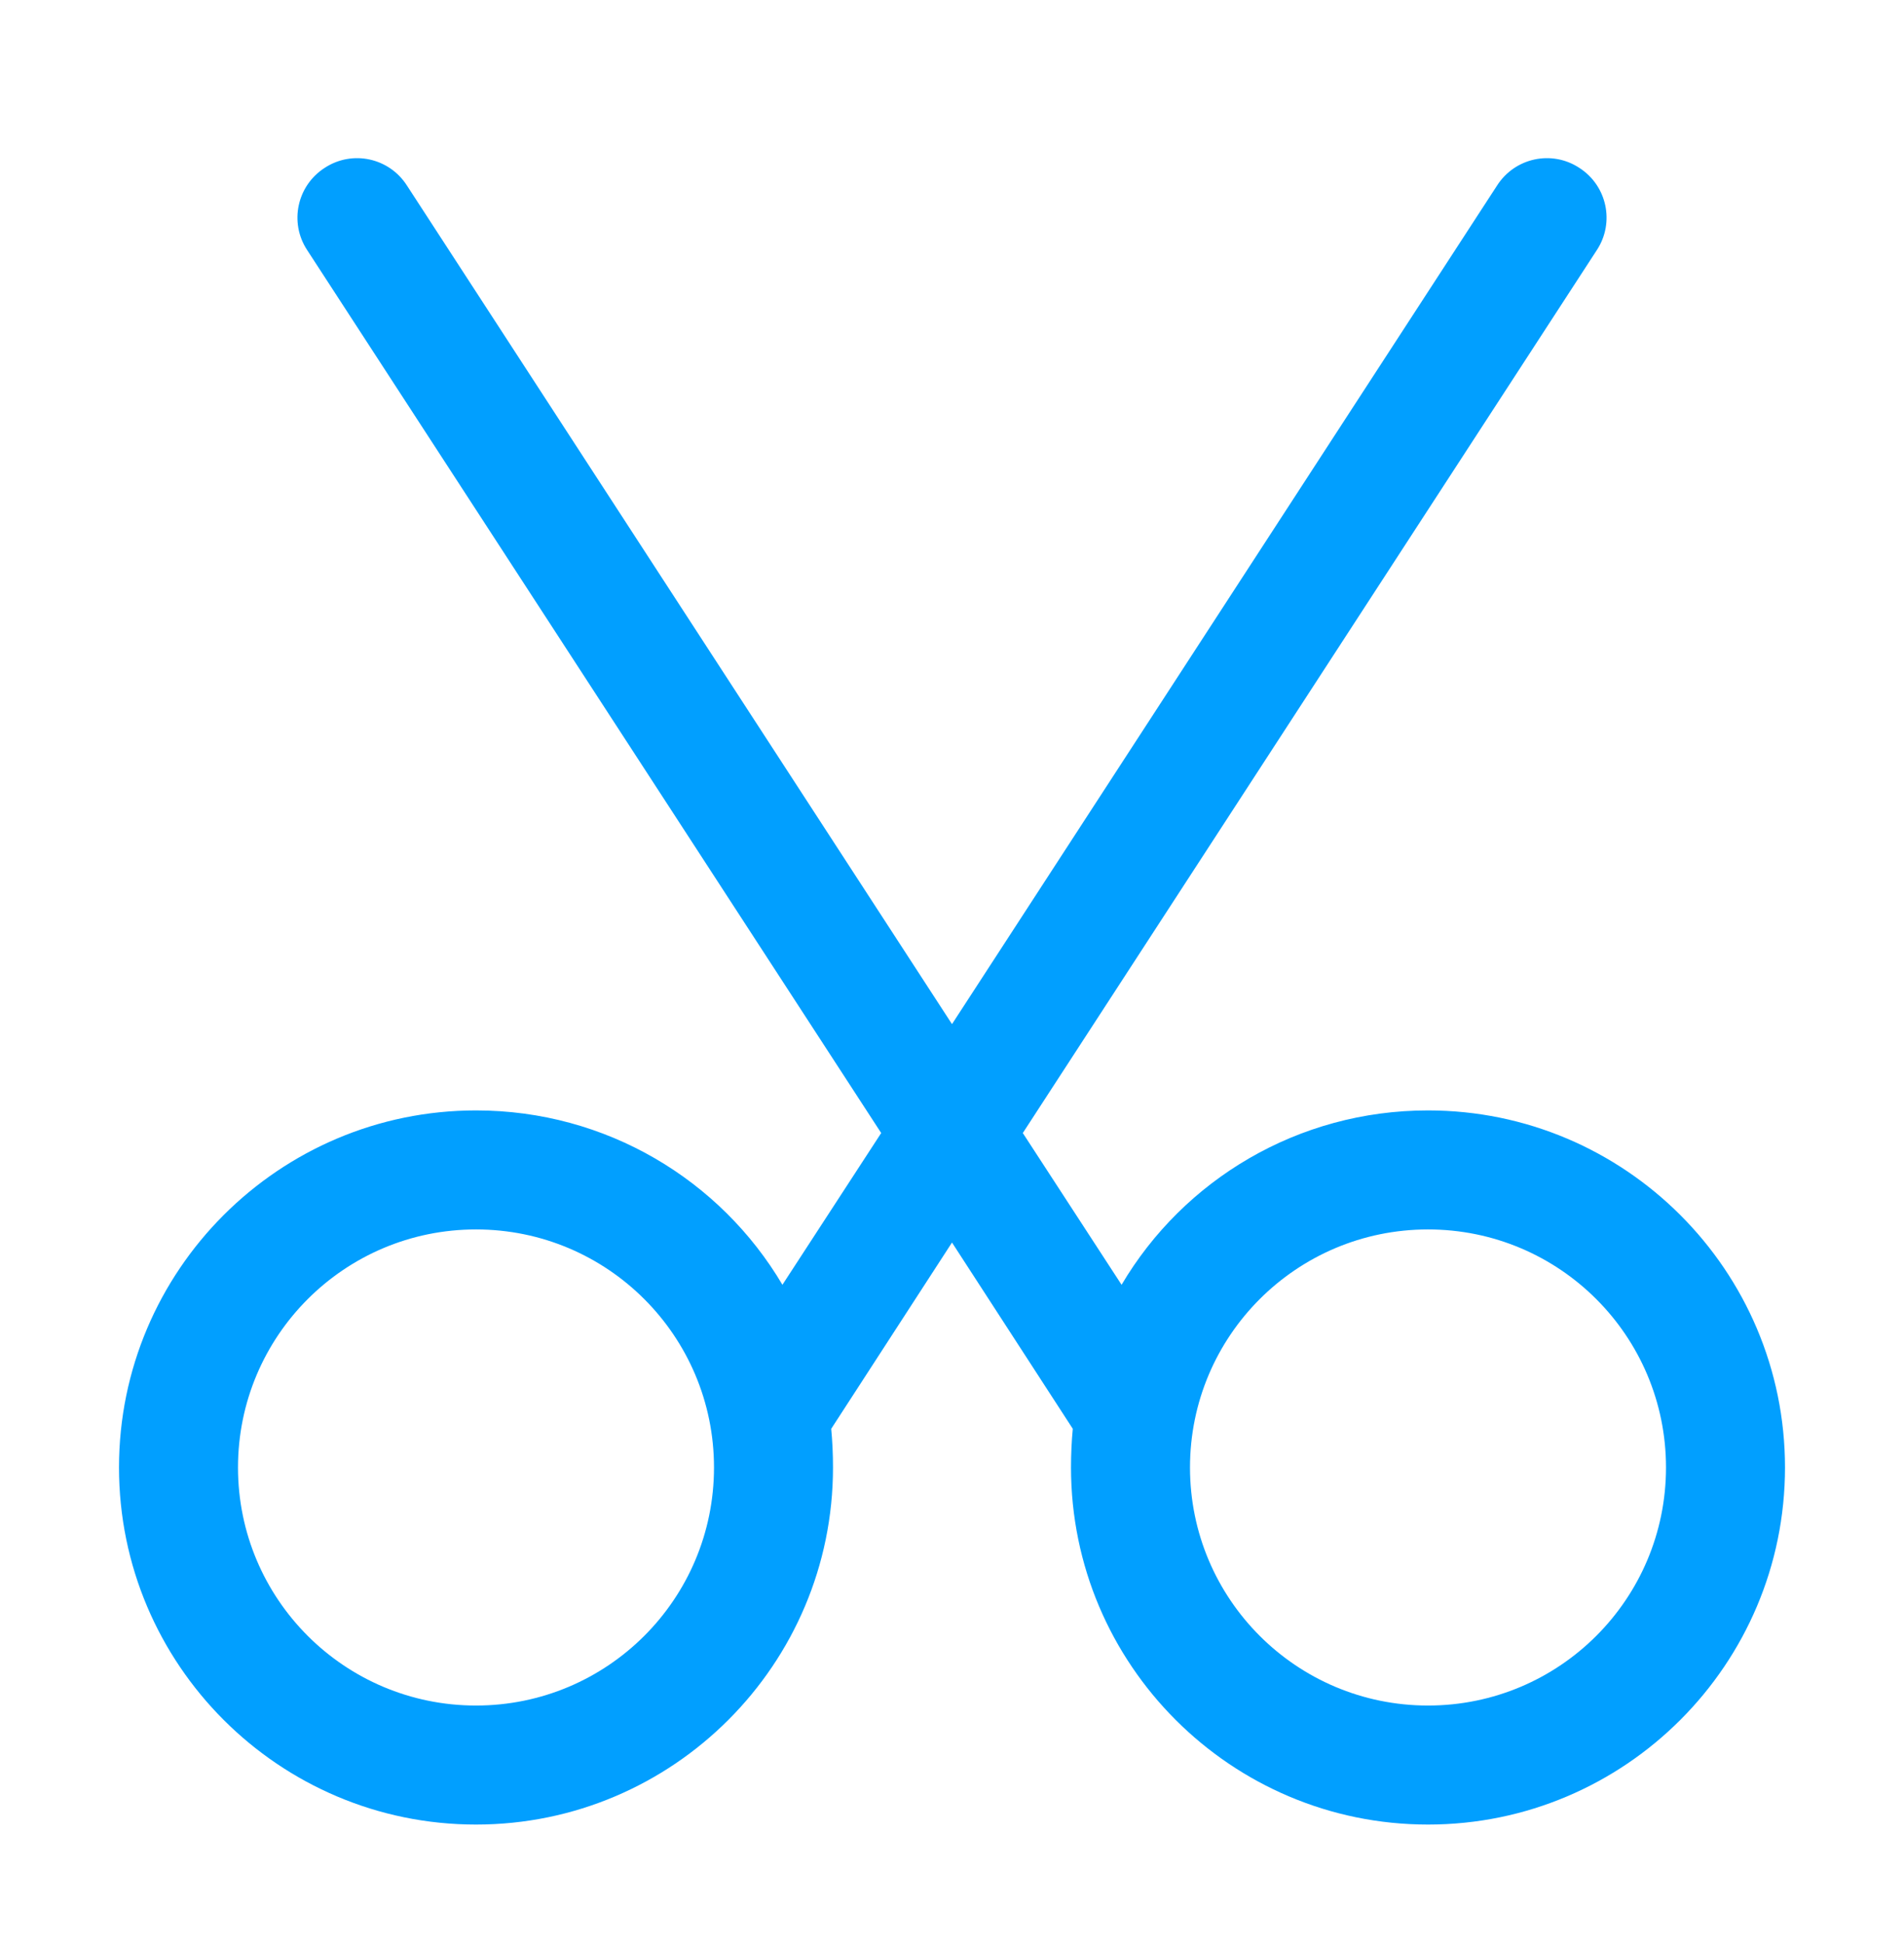 <svg width="48" height="49" viewBox="0 0 48 49" fill="none" xmlns="http://www.w3.org/2000/svg">
<path fill-rule="evenodd" clip-rule="evenodd" d="M8.19 4.228C8.88 3.778 9.81 3.973 10.26 4.678L24 25.813L37.74 4.678C38.19 3.973 39.12 3.778 39.81 4.228C40.515 4.678 40.71 5.608 40.26 6.298L25.785 28.558L28.275 32.383C29.835 29.743 32.715 27.988 36 27.988C40.965 27.988 45 32.023 45 36.988C45 41.953 40.965 45.988 36 45.988C31.035 45.988 27 41.953 27 36.988C27 36.658 27.015 36.328 27.045 36.013L24 31.318L20.955 36.013C20.985 36.328 21 36.658 21 36.988C21 41.953 16.965 45.988 12 45.988C7.035 45.988 3 41.953 3 36.988C3 32.023 7.035 27.988 12 27.988C15.285 27.988 18.165 29.743 19.725 32.383L22.215 28.558L7.74 6.298C7.29 5.608 7.485 4.678 8.19 4.228ZM6 36.988C6 33.673 8.685 30.988 12 30.988C15.315 30.988 18 33.673 18 36.988C18 40.303 15.315 42.988 12 42.988C8.685 42.988 6 40.303 6 36.988ZM30 36.988C30 33.673 32.685 30.988 36 30.988C39.315 30.988 42 33.673 42 36.988C42 40.303 39.315 42.988 36 42.988C32.685 42.988 30 40.303 30 36.988Z" fill="#019FFF"/>
</svg>
